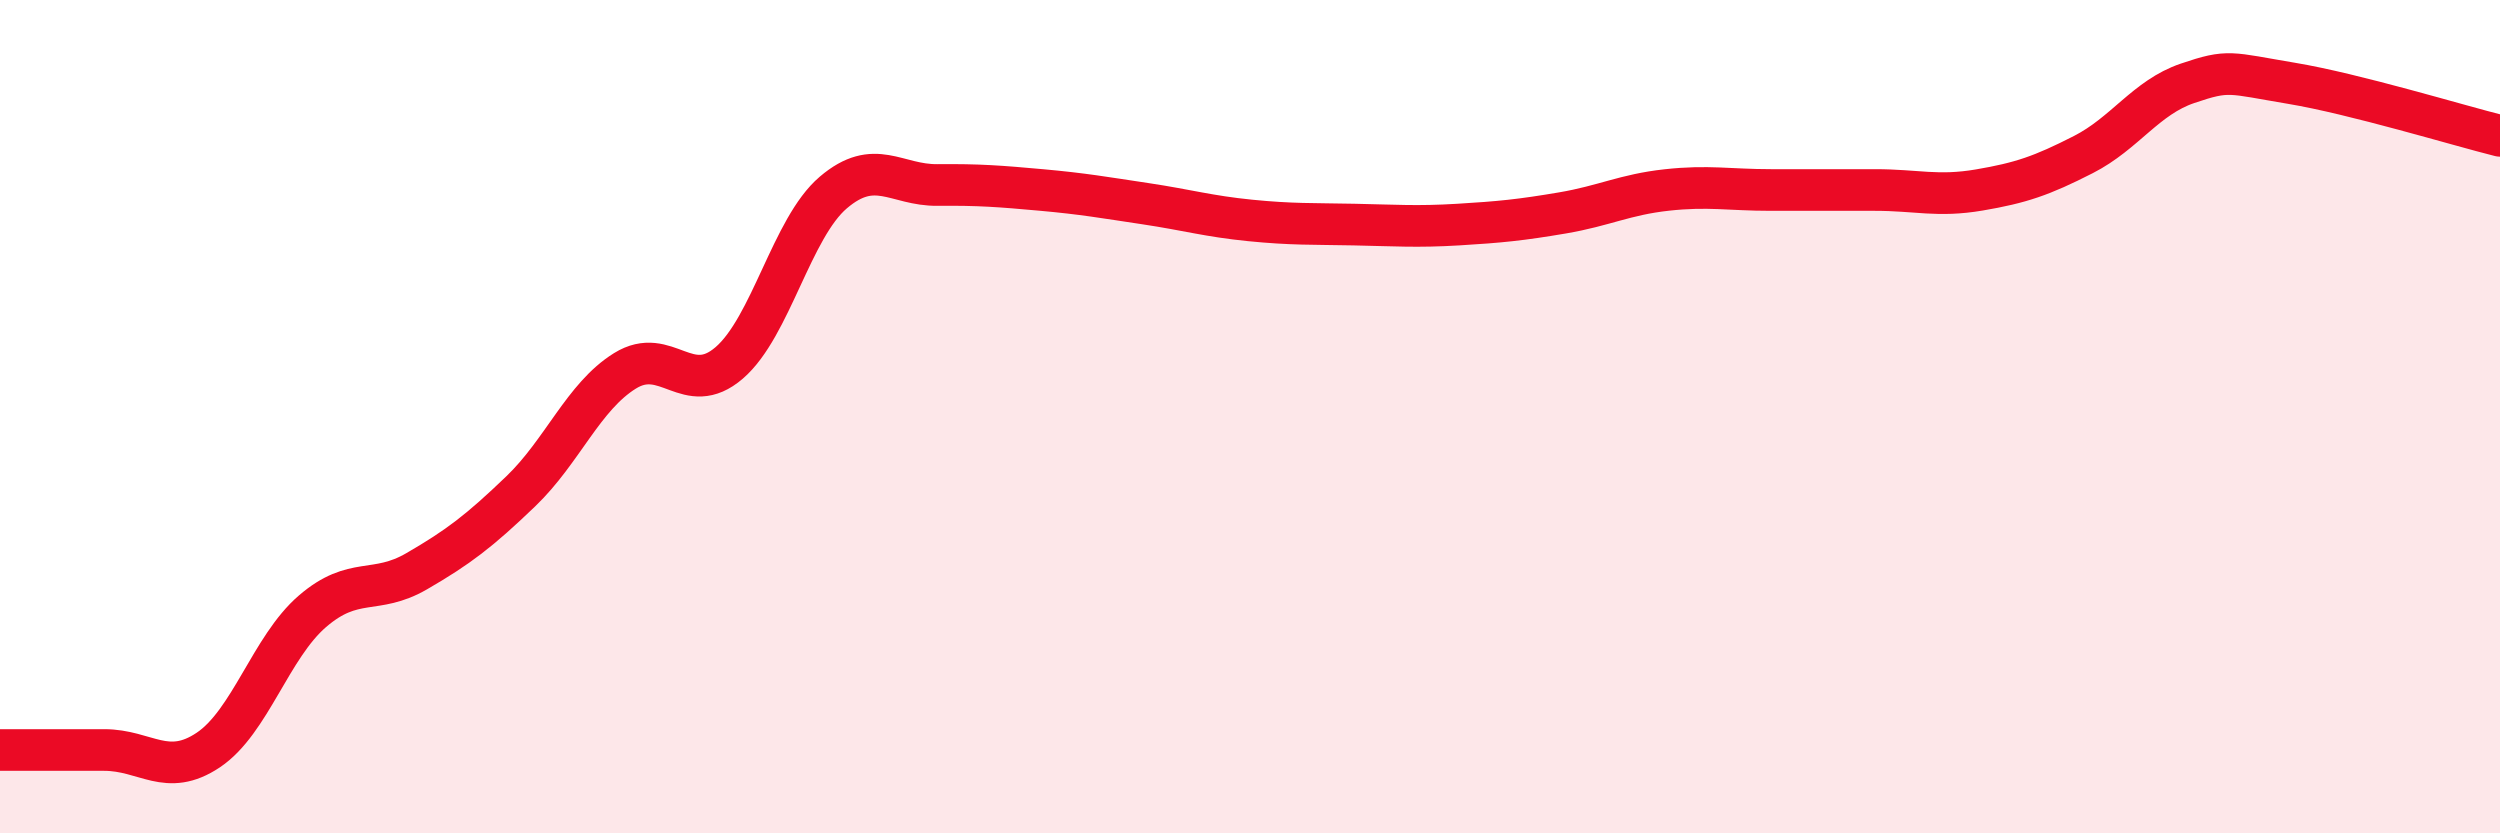 
    <svg width="60" height="20" viewBox="0 0 60 20" xmlns="http://www.w3.org/2000/svg">
      <path
        d="M 0,18 C 0.5,18 1.5,18 2.5,18 C 3.5,18 4,18.67 5,18 C 6,17.33 6.5,15.53 7.5,14.67 C 8.5,13.81 9,14.29 10,13.71 C 11,13.13 11.5,12.75 12.5,11.79 C 13.5,10.83 14,9.52 15,8.9 C 16,8.28 16.5,9.57 17.5,8.71 C 18.5,7.85 19,5.47 20,4.62 C 21,3.77 21.5,4.45 22.5,4.44 C 23.5,4.43 24,4.47 25,4.56 C 26,4.65 26.5,4.74 27.5,4.89 C 28.5,5.04 29,5.19 30,5.29 C 31,5.39 31.5,5.37 32.5,5.39 C 33.5,5.41 34,5.45 35,5.39 C 36,5.33 36.5,5.28 37.5,5.11 C 38.5,4.94 39,4.67 40,4.56 C 41,4.45 41.5,4.56 42.5,4.56 C 43.5,4.56 44,4.56 45,4.56 C 46,4.56 46.5,4.73 47.5,4.56 C 48.5,4.39 49,4.22 50,3.71 C 51,3.2 51.5,2.34 52.5,2 C 53.5,1.66 53.5,1.75 55,2 C 56.5,2.25 59,3.01 60,3.26L60 20L0 20Z"
        fill="#EB0A25"
        opacity="0.1"
        stroke-linecap="round"
        stroke-linejoin="round"
      />
      <path
        d="M 0,18 C 0.5,18 1.5,18 2.5,18 C 3.5,18 4,18.67 5,18 C 6,17.33 6.5,15.53 7.5,14.67 C 8.5,13.81 9,14.29 10,13.71 C 11,13.13 11.5,12.75 12.5,11.79 C 13.5,10.83 14,9.52 15,8.9 C 16,8.28 16.5,9.57 17.5,8.71 C 18.5,7.85 19,5.47 20,4.62 C 21,3.77 21.5,4.45 22.5,4.44 C 23.5,4.43 24,4.47 25,4.56 C 26,4.65 26.5,4.74 27.5,4.89 C 28.5,5.04 29,5.19 30,5.29 C 31,5.39 31.5,5.37 32.5,5.39 C 33.5,5.41 34,5.45 35,5.39 C 36,5.33 36.5,5.28 37.5,5.11 C 38.5,4.94 39,4.67 40,4.56 C 41,4.45 41.5,4.56 42.5,4.56 C 43.5,4.56 44,4.56 45,4.56 C 46,4.56 46.5,4.73 47.5,4.56 C 48.5,4.39 49,4.22 50,3.71 C 51,3.2 51.5,2.34 52.5,2 C 53.5,1.66 53.5,1.75 55,2 C 56.5,2.25 59,3.01 60,3.26"
        stroke="#EB0A25"
        stroke-width="1"
        fill="none"
        stroke-linecap="round"
        stroke-linejoin="round"
      />
    </svg>
  